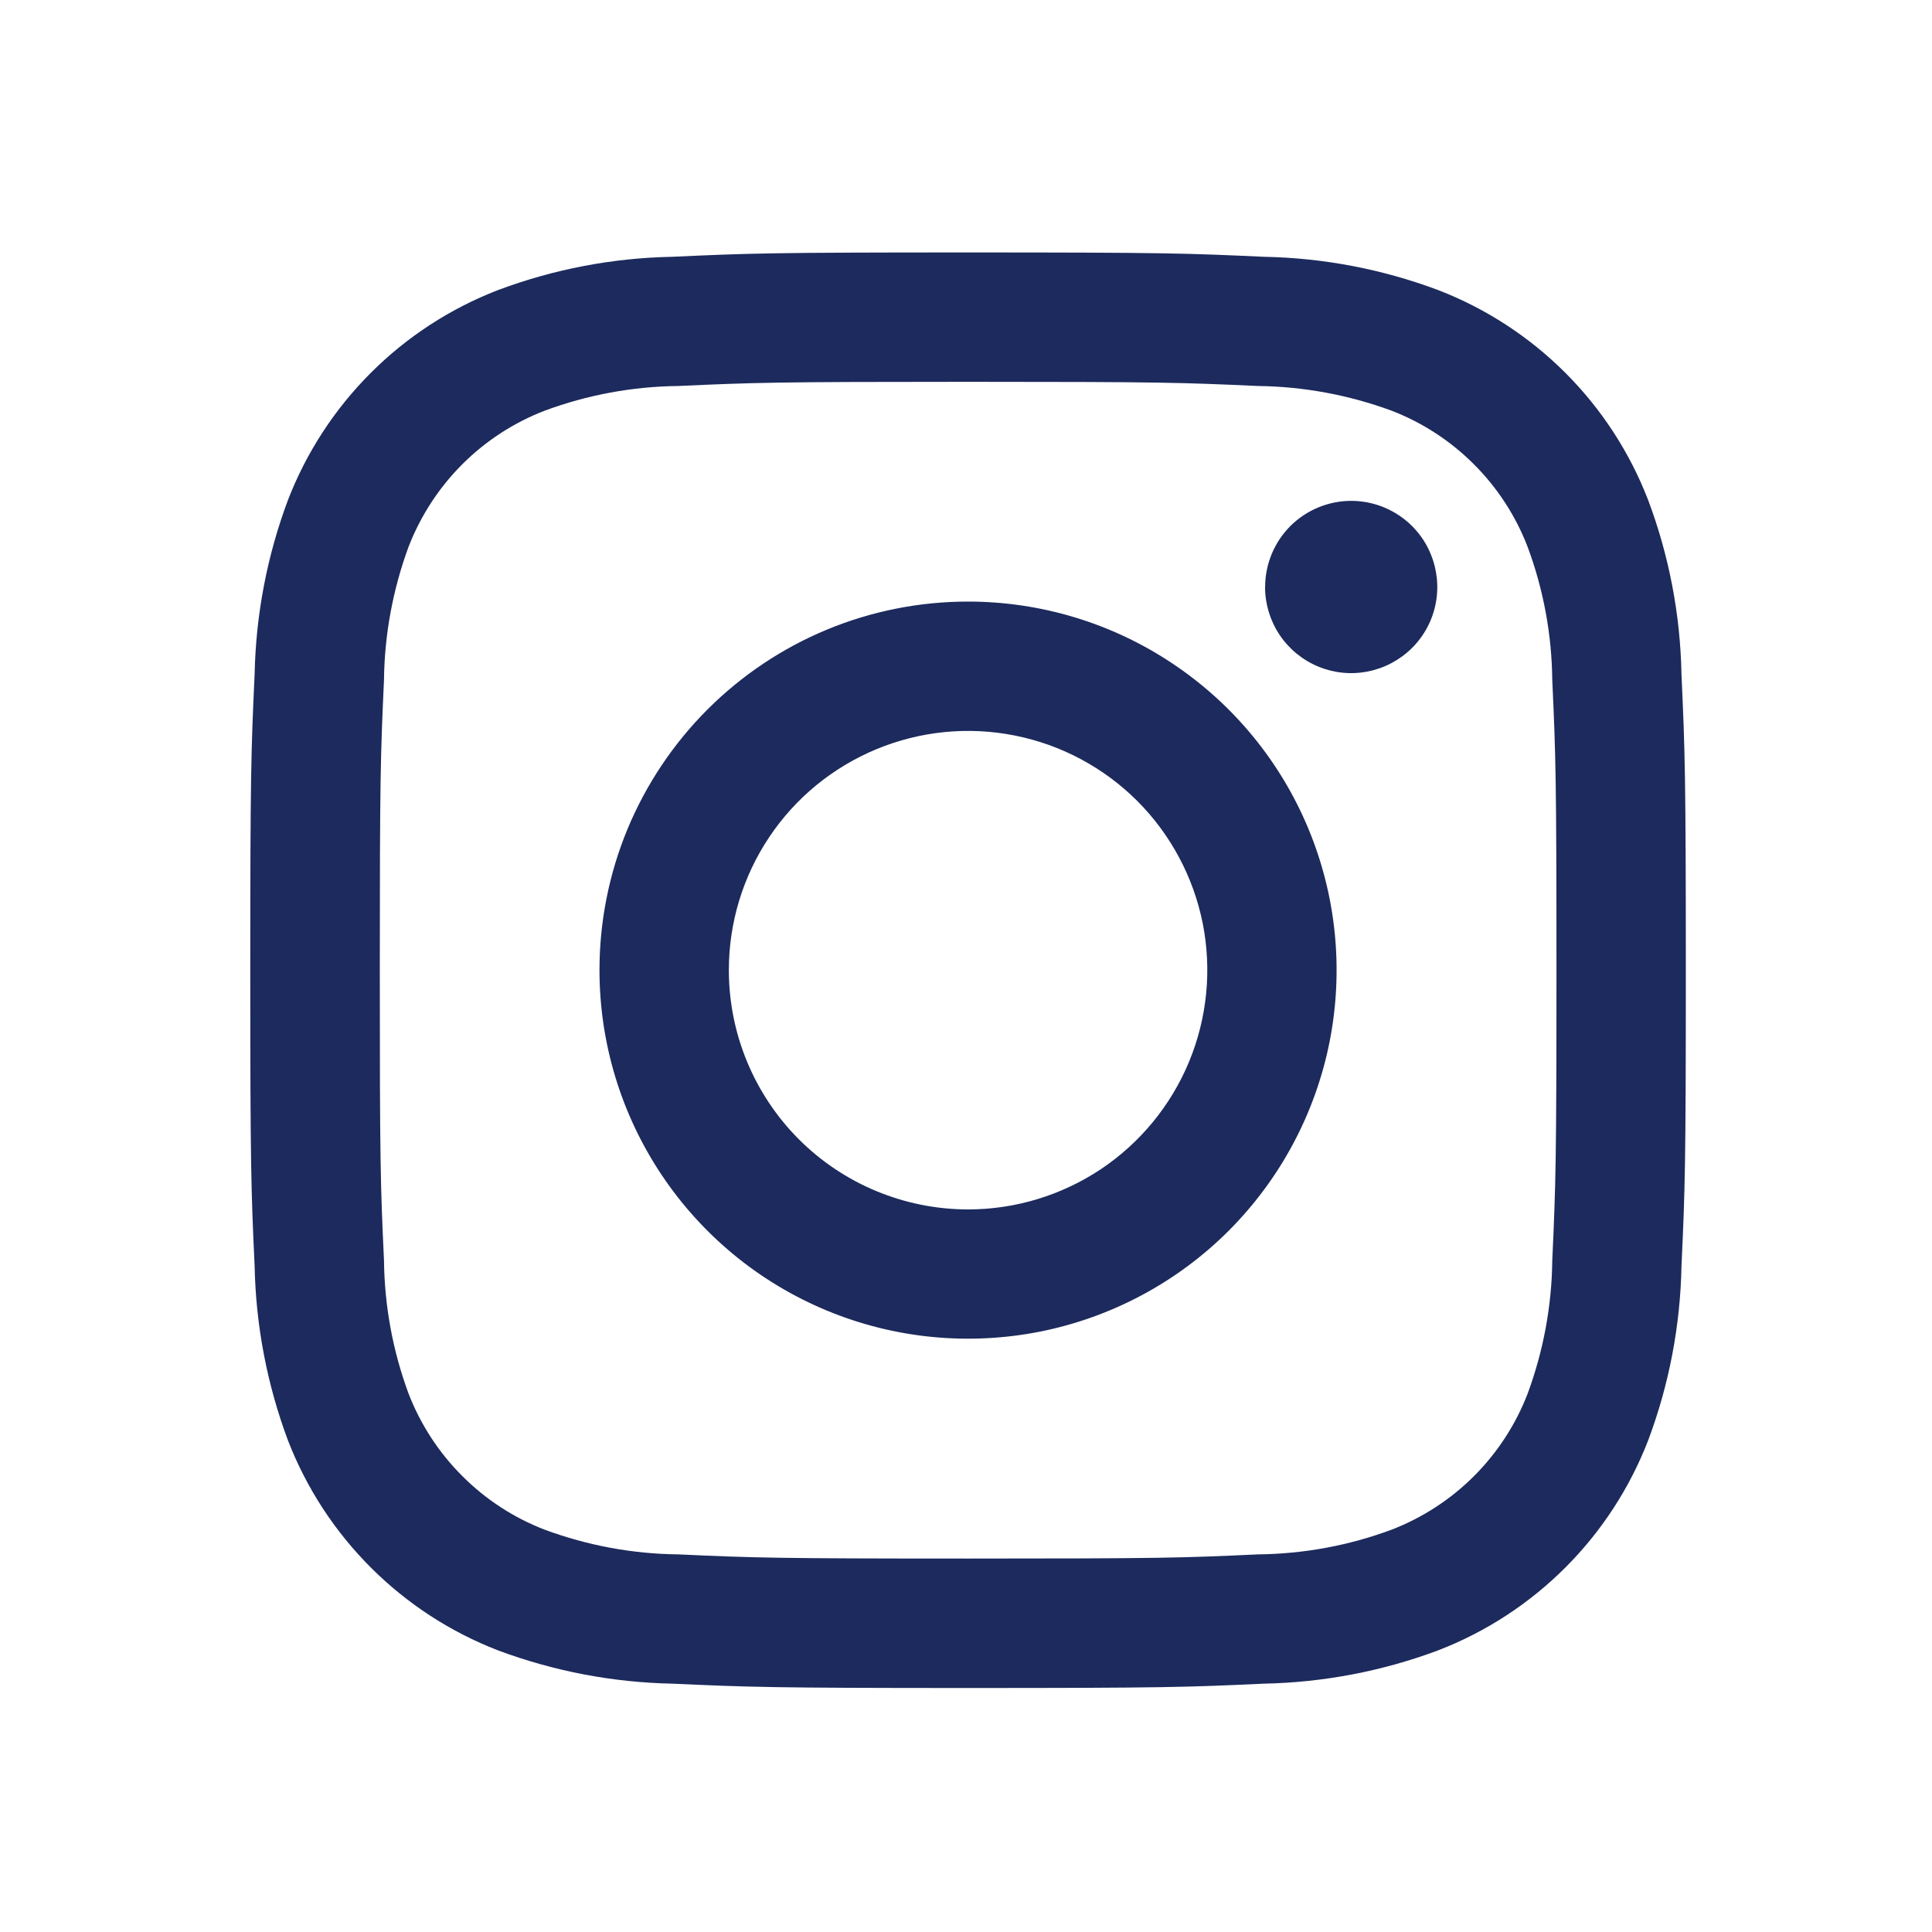 <svg width="24" height="24" viewBox="0 0 24 24" fill="none" xmlns="http://www.w3.org/2000/svg">
<path d="M9.054 12.051C9.054 11.463 9.228 10.889 9.555 10.4C9.881 9.911 10.346 9.531 10.889 9.306C11.432 9.081 12.03 9.022 12.606 9.137C13.182 9.251 13.712 9.535 14.128 9.95C14.543 10.366 14.826 10.896 14.941 11.472C15.055 12.049 14.996 12.646 14.771 13.189C14.546 13.732 14.165 14.196 13.677 14.523C13.188 14.849 12.613 15.024 12.025 15.024C11.237 15.023 10.481 14.71 9.924 14.153C9.367 13.595 9.054 12.839 9.054 12.051ZM7.447 12.051C7.447 12.957 7.716 13.842 8.219 14.595C8.722 15.348 9.437 15.935 10.273 16.281C11.11 16.628 12.03 16.718 12.919 16.542C13.807 16.365 14.623 15.929 15.263 15.289C15.903 14.648 16.339 13.833 16.516 12.944C16.692 12.056 16.602 11.136 16.255 10.299C15.909 9.463 15.322 8.748 14.569 8.245C13.816 7.741 12.931 7.473 12.025 7.473C11.424 7.473 10.829 7.591 10.273 7.821C9.718 8.051 9.213 8.389 8.788 8.814C8.363 9.239 8.026 9.744 7.795 10.299C7.565 10.855 7.447 11.45 7.447 12.051ZM15.715 7.292C15.715 7.503 15.778 7.71 15.895 7.886C16.013 8.062 16.18 8.199 16.375 8.28C16.57 8.361 16.786 8.383 16.993 8.341C17.201 8.3 17.391 8.198 17.541 8.049C17.691 7.899 17.793 7.709 17.834 7.501C17.875 7.294 17.854 7.079 17.773 6.883C17.693 6.687 17.556 6.52 17.38 6.403C17.204 6.285 16.997 6.222 16.785 6.222C16.502 6.222 16.23 6.335 16.029 6.535C15.829 6.736 15.716 7.008 15.716 7.292M8.424 19.309C7.858 19.303 7.298 19.199 6.768 19.003C6.383 18.855 6.034 18.628 5.743 18.336C5.451 18.045 5.224 17.696 5.075 17.311C4.879 16.781 4.776 16.221 4.77 15.655C4.726 14.716 4.718 14.433 4.718 12.052C4.718 9.672 4.727 9.39 4.77 8.449C4.776 7.884 4.88 7.324 5.075 6.793C5.224 6.409 5.451 6.059 5.742 5.768C6.034 5.476 6.383 5.249 6.768 5.101C7.298 4.905 7.858 4.801 8.424 4.795C9.363 4.752 9.646 4.743 12.026 4.743C14.406 4.743 14.688 4.752 15.629 4.795C16.195 4.802 16.754 4.906 17.285 5.101C17.67 5.249 18.019 5.477 18.31 5.768C18.602 6.06 18.829 6.409 18.977 6.794C19.174 7.324 19.277 7.884 19.283 8.449C19.326 9.391 19.335 9.672 19.335 12.053C19.335 14.434 19.326 14.715 19.283 15.656C19.277 16.221 19.173 16.781 18.977 17.312C18.829 17.696 18.602 18.045 18.31 18.337C18.019 18.628 17.669 18.855 17.285 19.003C16.755 19.2 16.195 19.303 15.629 19.309C14.689 19.353 14.407 19.361 12.026 19.361C9.645 19.361 9.363 19.352 8.424 19.309M8.35 3.19C7.61 3.204 6.878 3.344 6.185 3.604C5.593 3.833 5.055 4.183 4.606 4.632C4.157 5.081 3.806 5.619 3.577 6.212C3.318 6.904 3.178 7.636 3.163 8.376C3.119 9.327 3.109 9.631 3.109 12.052C3.109 14.474 3.119 14.777 3.163 15.728C3.178 16.468 3.318 17.2 3.577 17.893C3.806 18.485 4.157 19.023 4.606 19.472C5.055 19.921 5.593 20.272 6.185 20.501C6.878 20.76 7.61 20.9 8.35 20.915C9.301 20.958 9.604 20.969 12.026 20.969C14.447 20.969 14.751 20.959 15.702 20.915C16.442 20.9 17.174 20.76 17.866 20.501C18.459 20.272 18.997 19.921 19.446 19.472C19.895 19.023 20.245 18.485 20.474 17.893C20.734 17.2 20.874 16.468 20.888 15.728C20.932 14.777 20.942 14.474 20.942 12.052C20.942 9.631 20.931 9.327 20.888 8.376C20.874 7.636 20.734 6.904 20.474 6.212C20.245 5.619 19.895 5.081 19.446 4.632C18.997 4.183 18.459 3.833 17.867 3.604C17.174 3.344 16.442 3.204 15.703 3.19C14.752 3.146 14.448 3.136 12.027 3.136C9.606 3.136 9.302 3.146 8.35 3.19" fill="#1C2A5D"/>
</svg>
